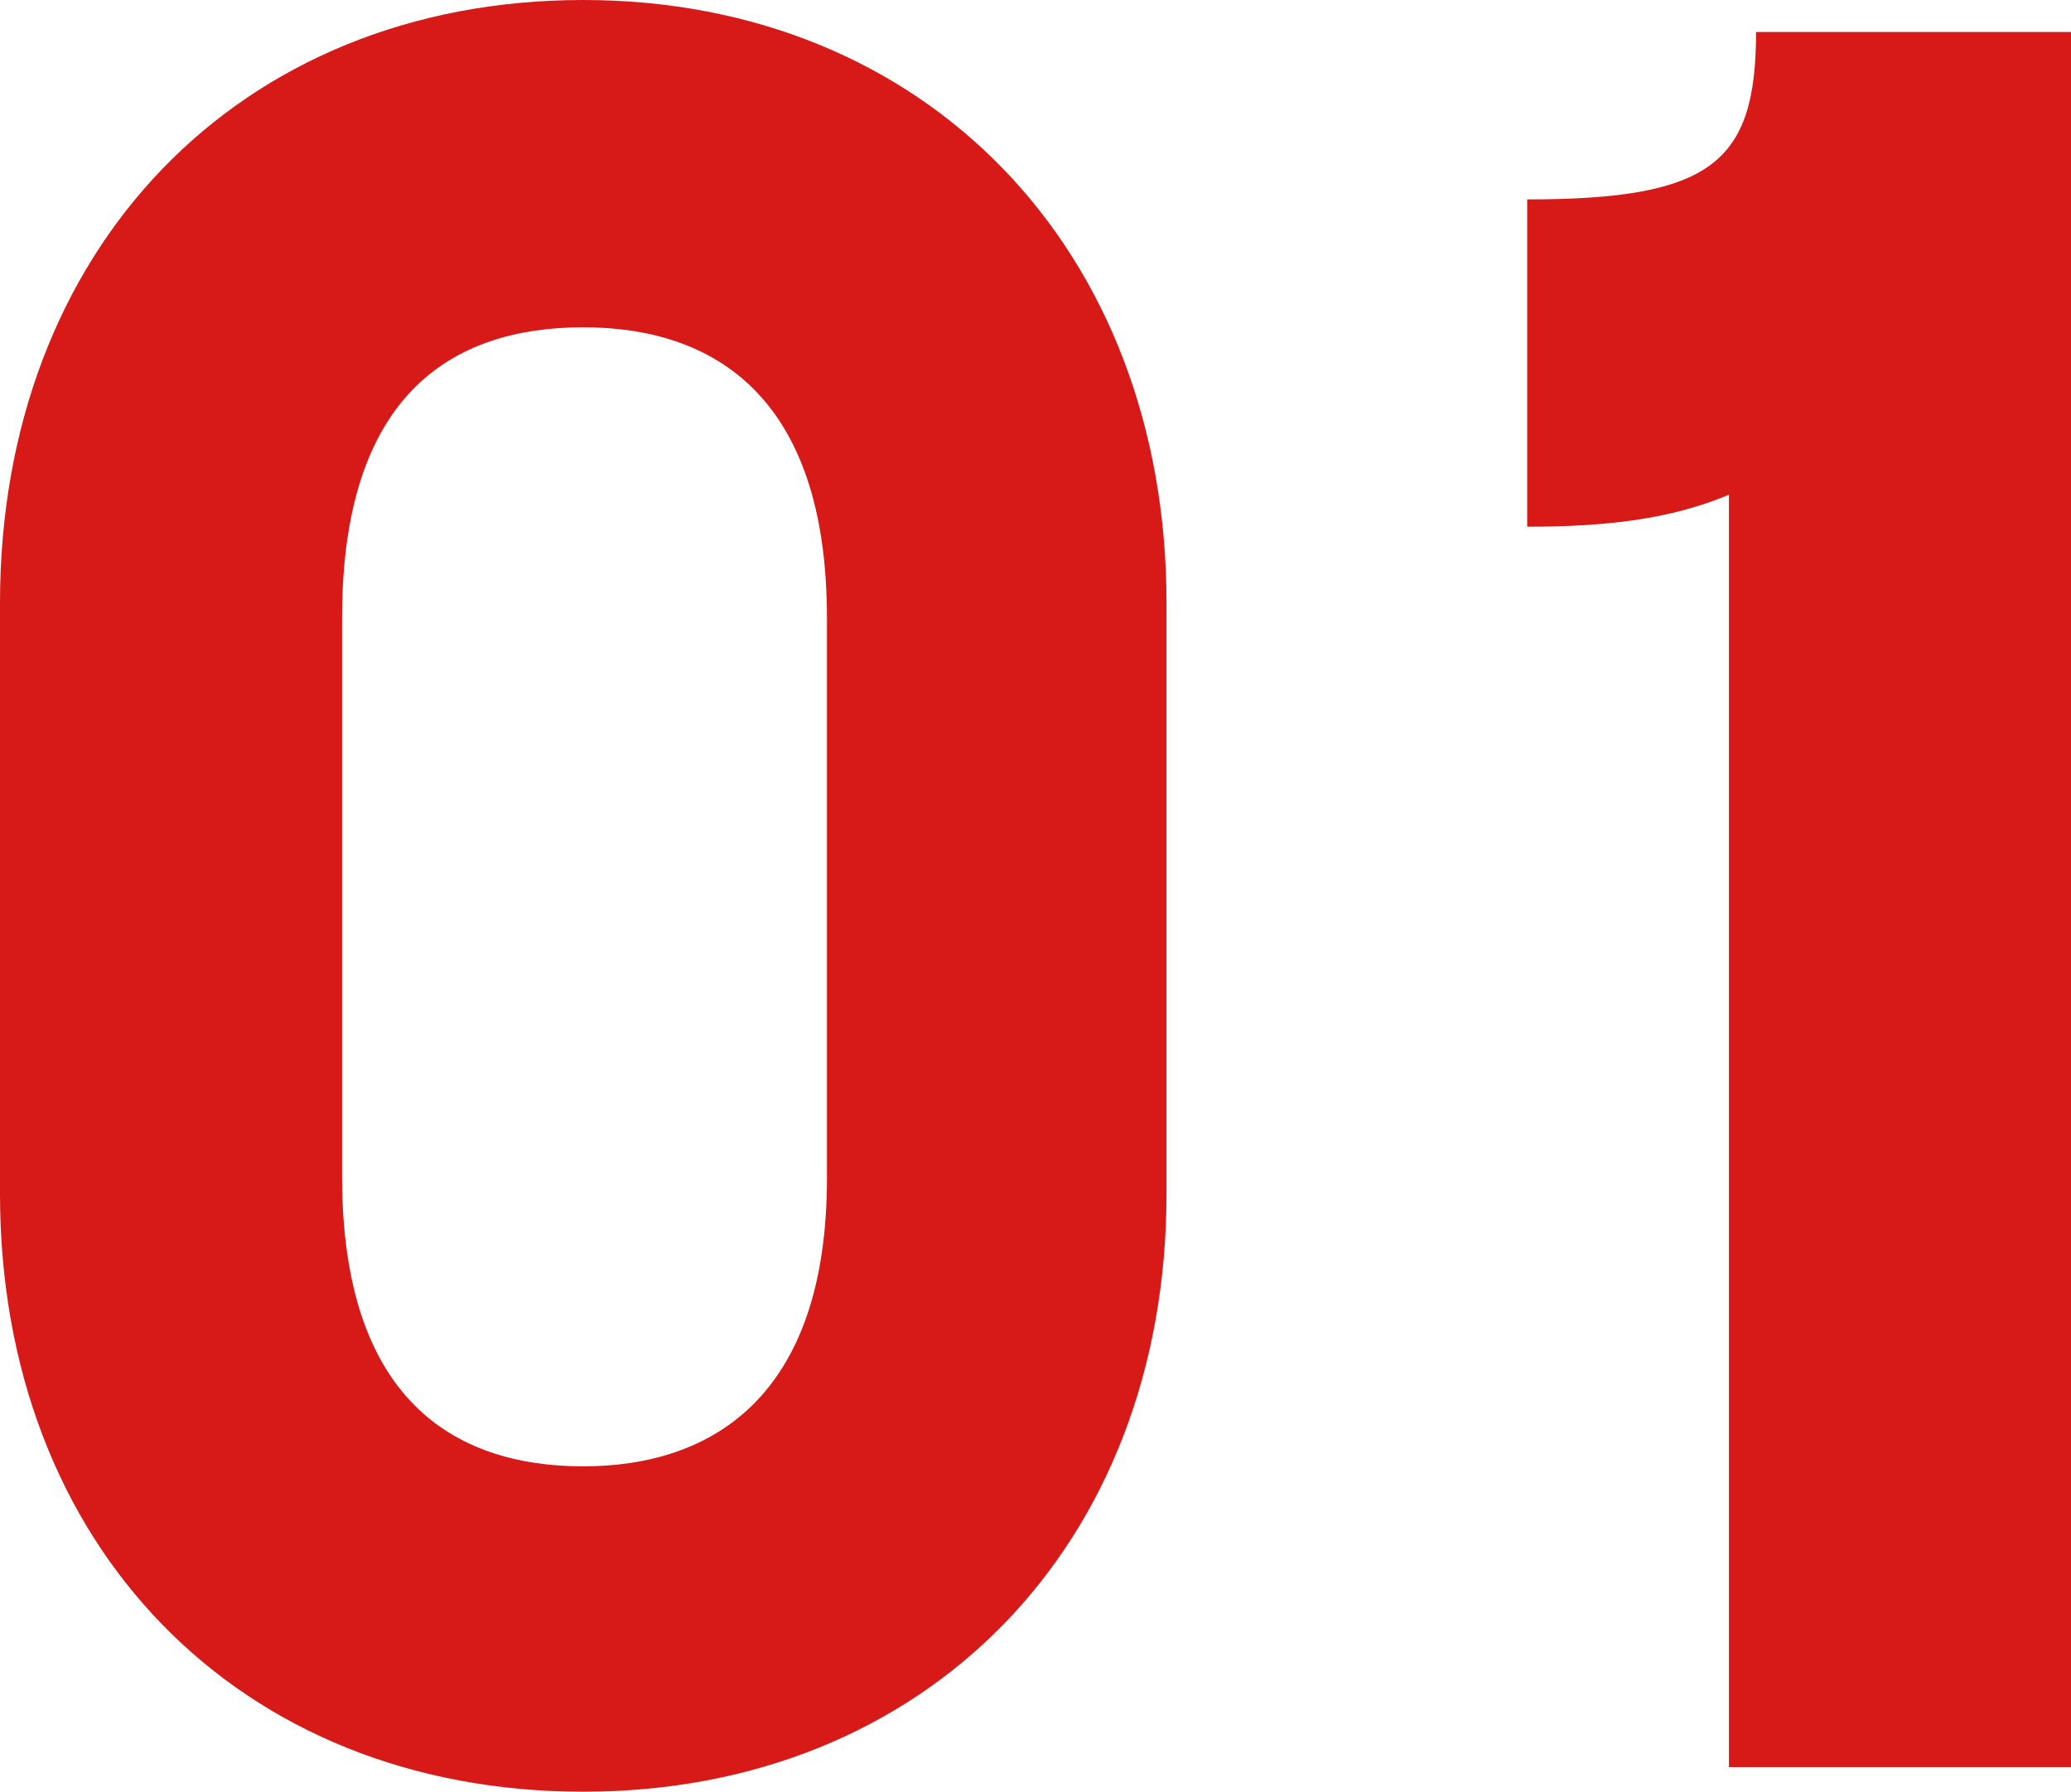 <svg xmlns="http://www.w3.org/2000/svg" viewBox="0 0 141.25 122.19"><defs><style>.cls-1{fill:#d71918;}</style></defs><g id="レイヤー_2" data-name="レイヤー 2"><g id="テキスト"><path class="cls-1" d="M0,81.41V41.12C0,17,16.28,0,39.78,0,63.11,0,79.56,17,79.56,41.12V81.41c0,24-16.45,40.78-39.78,40.78C16.28,122.19,0,105.41,0,81.41ZM39.78,100c8.73,0,16.62-4.7,16.62-19.64V42.13c0-15.11-7.72-19.81-16.62-19.81-9.06,0-16.45,4.7-16.45,19.81v38.1C23.33,95.34,30.88,100,39.78,100Z"/><path class="cls-1" d="M104.16,35.92V13.6c12.59,0,15.61-2.52,15.61-11.42h21.48V120.51H117.92V33.74C113.9,35.42,109.53,35.92,104.16,35.92Z"/></g></g></svg>